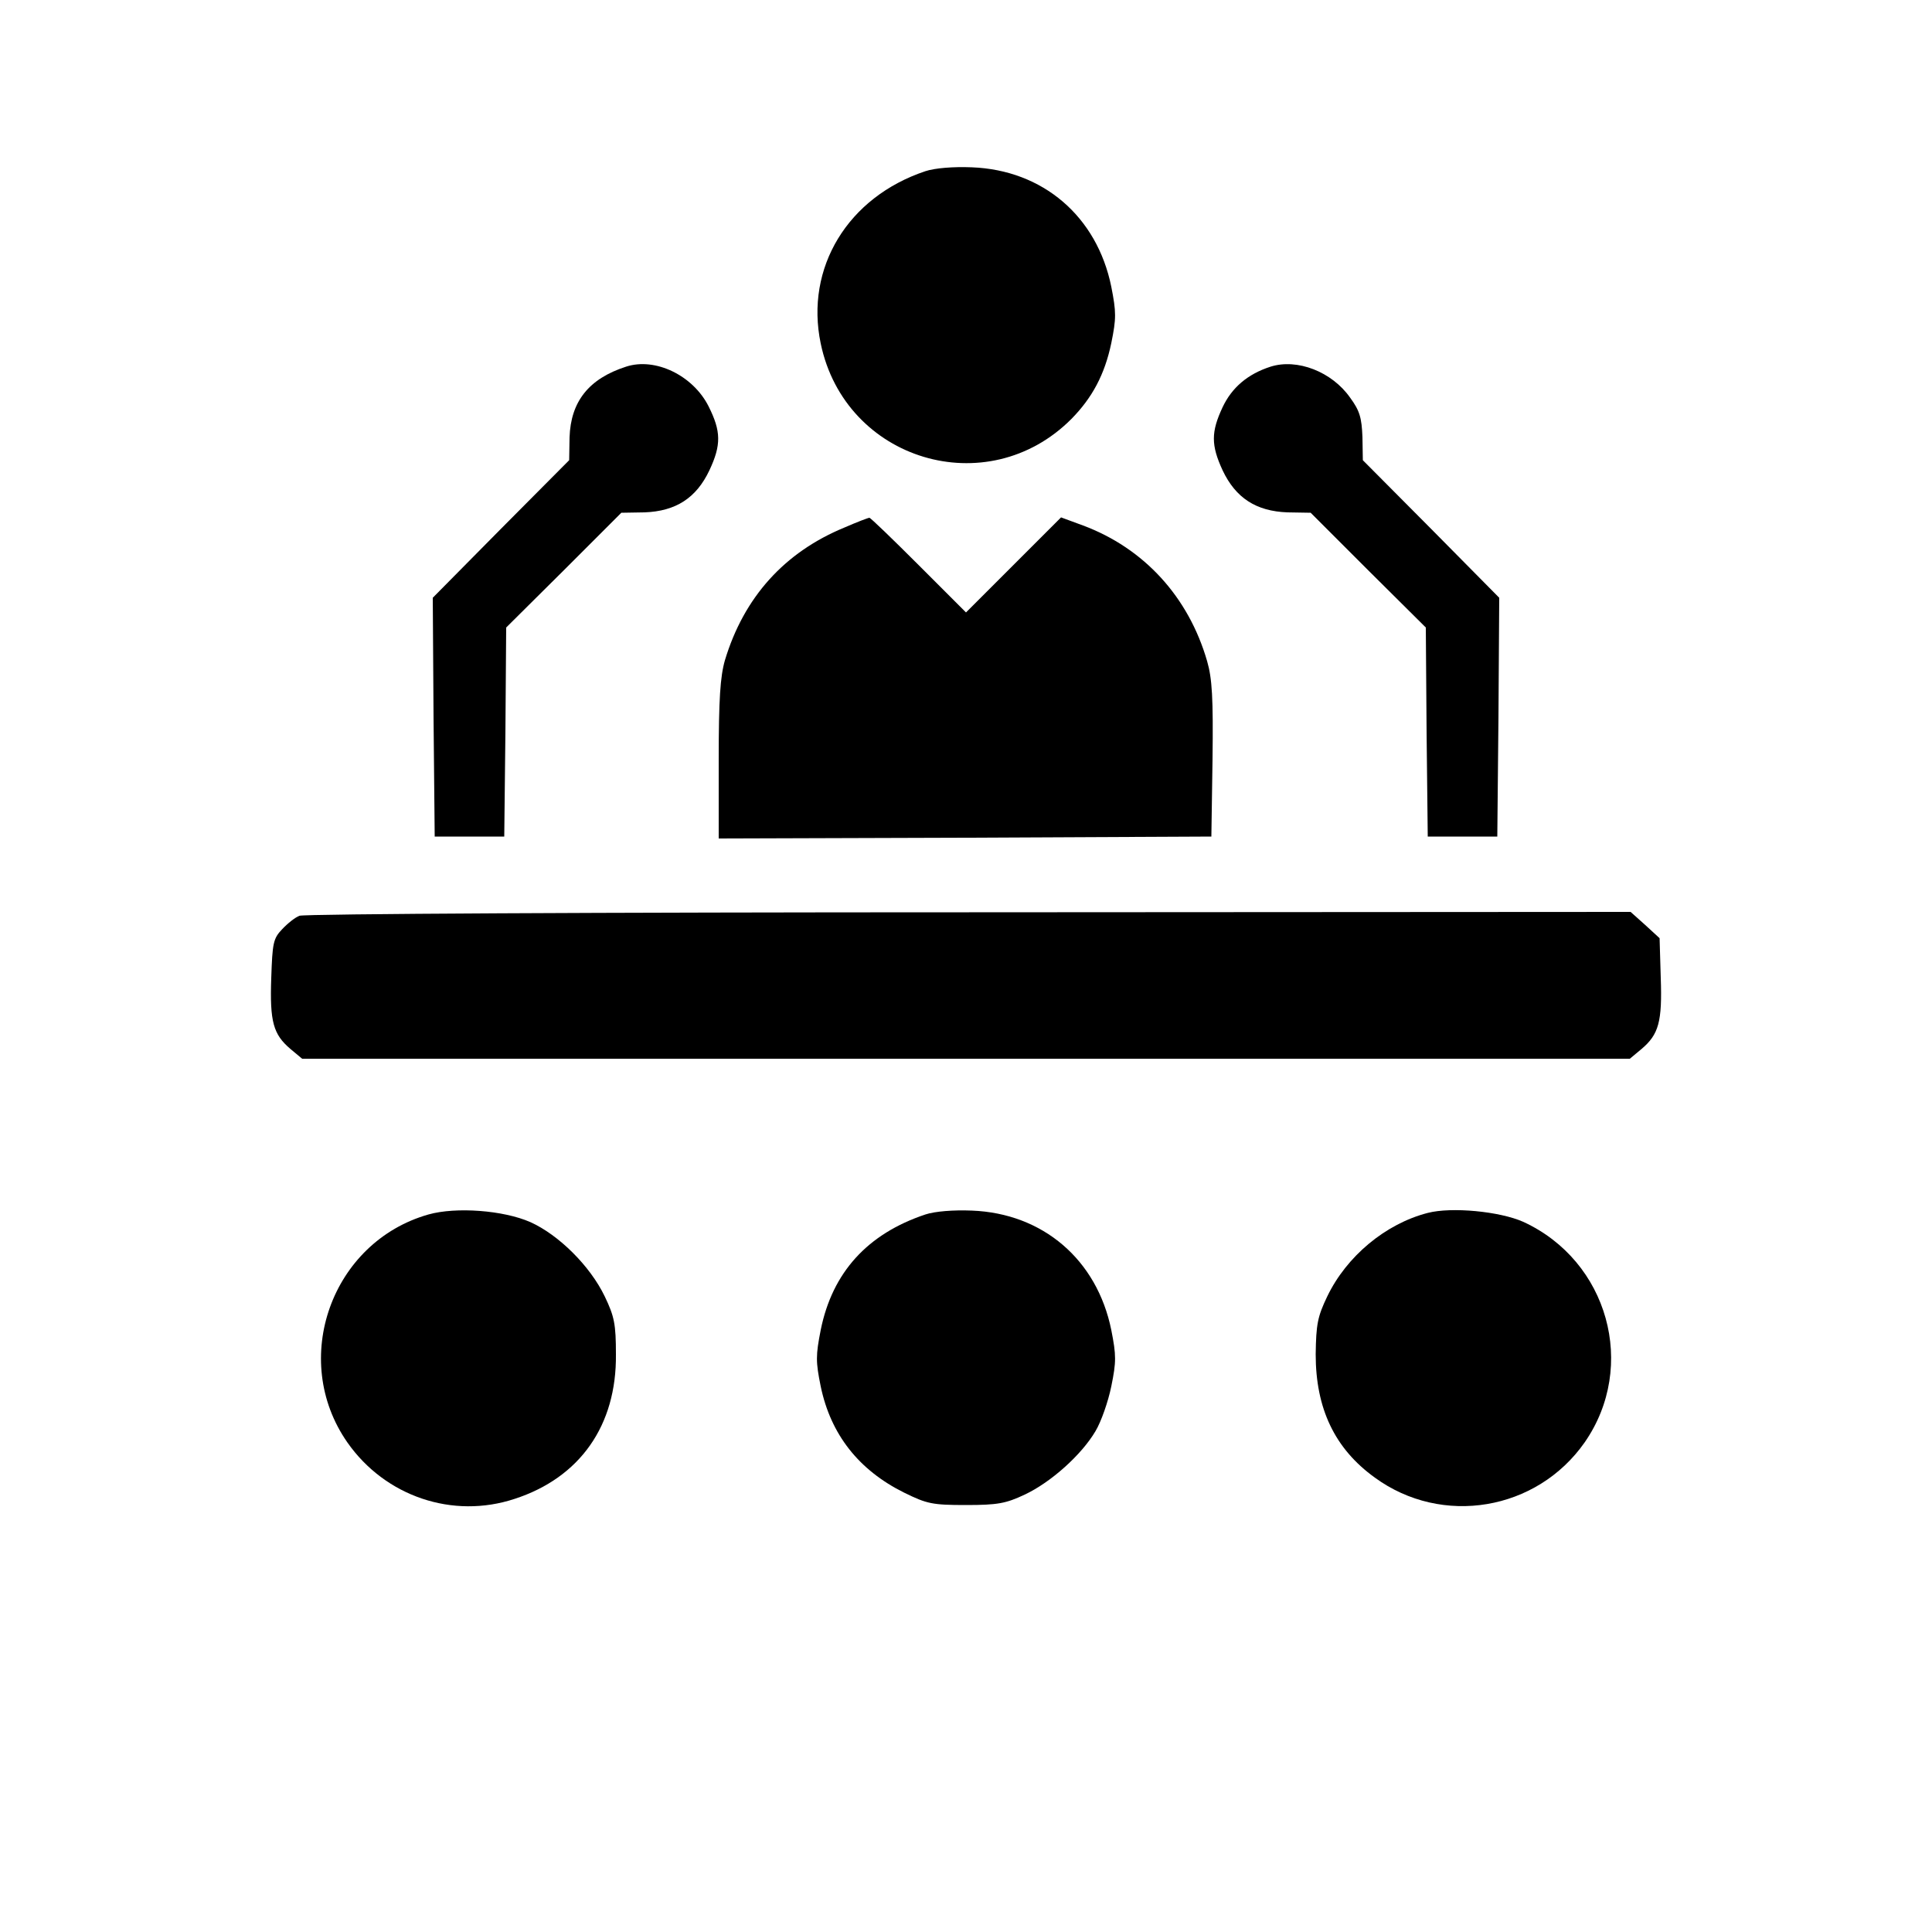 <?xml version="1.0" standalone="no"?>
<!DOCTYPE svg PUBLIC "-//W3C//DTD SVG 20010904//EN"
 "http://www.w3.org/TR/2001/REC-SVG-20010904/DTD/svg10.dtd">
<svg version="1.0" xmlns="http://www.w3.org/2000/svg"
 width="500pt" height="500pt" viewBox="0 0 500 500"
 preserveAspectRatio="xMidYMid meet">

<g transform="translate(0,500) scale(0.1,-0.1)"
fill="#000000" stroke="none">
<path d="M2395 4557 c-201 -67 -312 -250 -271 -446 63 -303 431 -414 649 -195
54 55 86 115 103 196 13 64 13 80 0 146 -37 182 -177 302 -361 309 -48 2 -96
-2 -120 -10z"/>
<path d="M1620 4051 c-96 -31 -143 -90 -146 -183 l-1 -59 -177 -178 -176 -178
2 -309 3 -309 90 0 90 0 3 270 2 271 149 148 149 149 60 1 c81 3 134 37 168
109 31 66 30 101 -2 165 -40 80 -138 128 -214 103z"/>
<path d="M3288 4051 c-59 -19 -100 -54 -124 -105 -30 -64 -30 -98 0 -163 34
-72 87 -106 168 -109 l60 -1 149 -149 149 -148 2 -271 3 -270 90 0 90 0 3 309
2 309 -176 178 -177 178 -1 60 c-2 50 -7 68 -32 102 -47 67 -137 102 -206 80z"/>
<path d="M2186 3635 c-156 -64 -261 -181 -310 -344 -12 -42 -16 -100 -16 -258
l0 -203 638 2 637 3 3 199 c2 160 -1 210 -14 255 -48 166 -163 292 -321 351
l-57 21 -123 -123 -123 -123 -123 123 c-67 67 -124 122 -127 122 -3 0 -32 -11
-64 -25z"/>
<path d="M775 2630 c-11 -4 -31 -20 -45 -35 -23 -24 -25 -36 -28 -126 -4 -113
5 -146 50 -184 l30 -25 1718 0 1718 0 30 25 c45 38 54 71 50 185 l-3 102 -37
34 -38 34 -1712 -1 c-942 0 -1722 -4 -1733 -9z"/>
<path d="M1109 1857 c-251 -71 -360 -375 -210 -590 98 -140 273 -199 433 -146
169 55 264 190 262 374 0 78 -4 98 -29 150 -38 79 -119 159 -192 192 -70 31
-193 40 -264 20z"/>
<path d="M2395 1857 c-150 -50 -241 -150 -271 -299 -13 -66 -13 -82 0 -146 26
-125 99 -217 216 -275 59 -29 73 -32 160 -32 82 0 103 4 152 27 68 32 147 103
183 164 15 25 33 77 41 116 13 64 13 80 0 146 -37 182 -177 302 -361 309 -48
2 -96 -2 -120 -10z"/>
<path d="M3695 1861 c-109 -28 -210 -112 -260 -216 -25 -52 -29 -72 -30 -150
0 -140 49 -244 153 -319 174 -127 419 -86 543 91 137 197 61 470 -159 571 -61
27 -185 39 -247 23z"/>
</g>
</svg>
